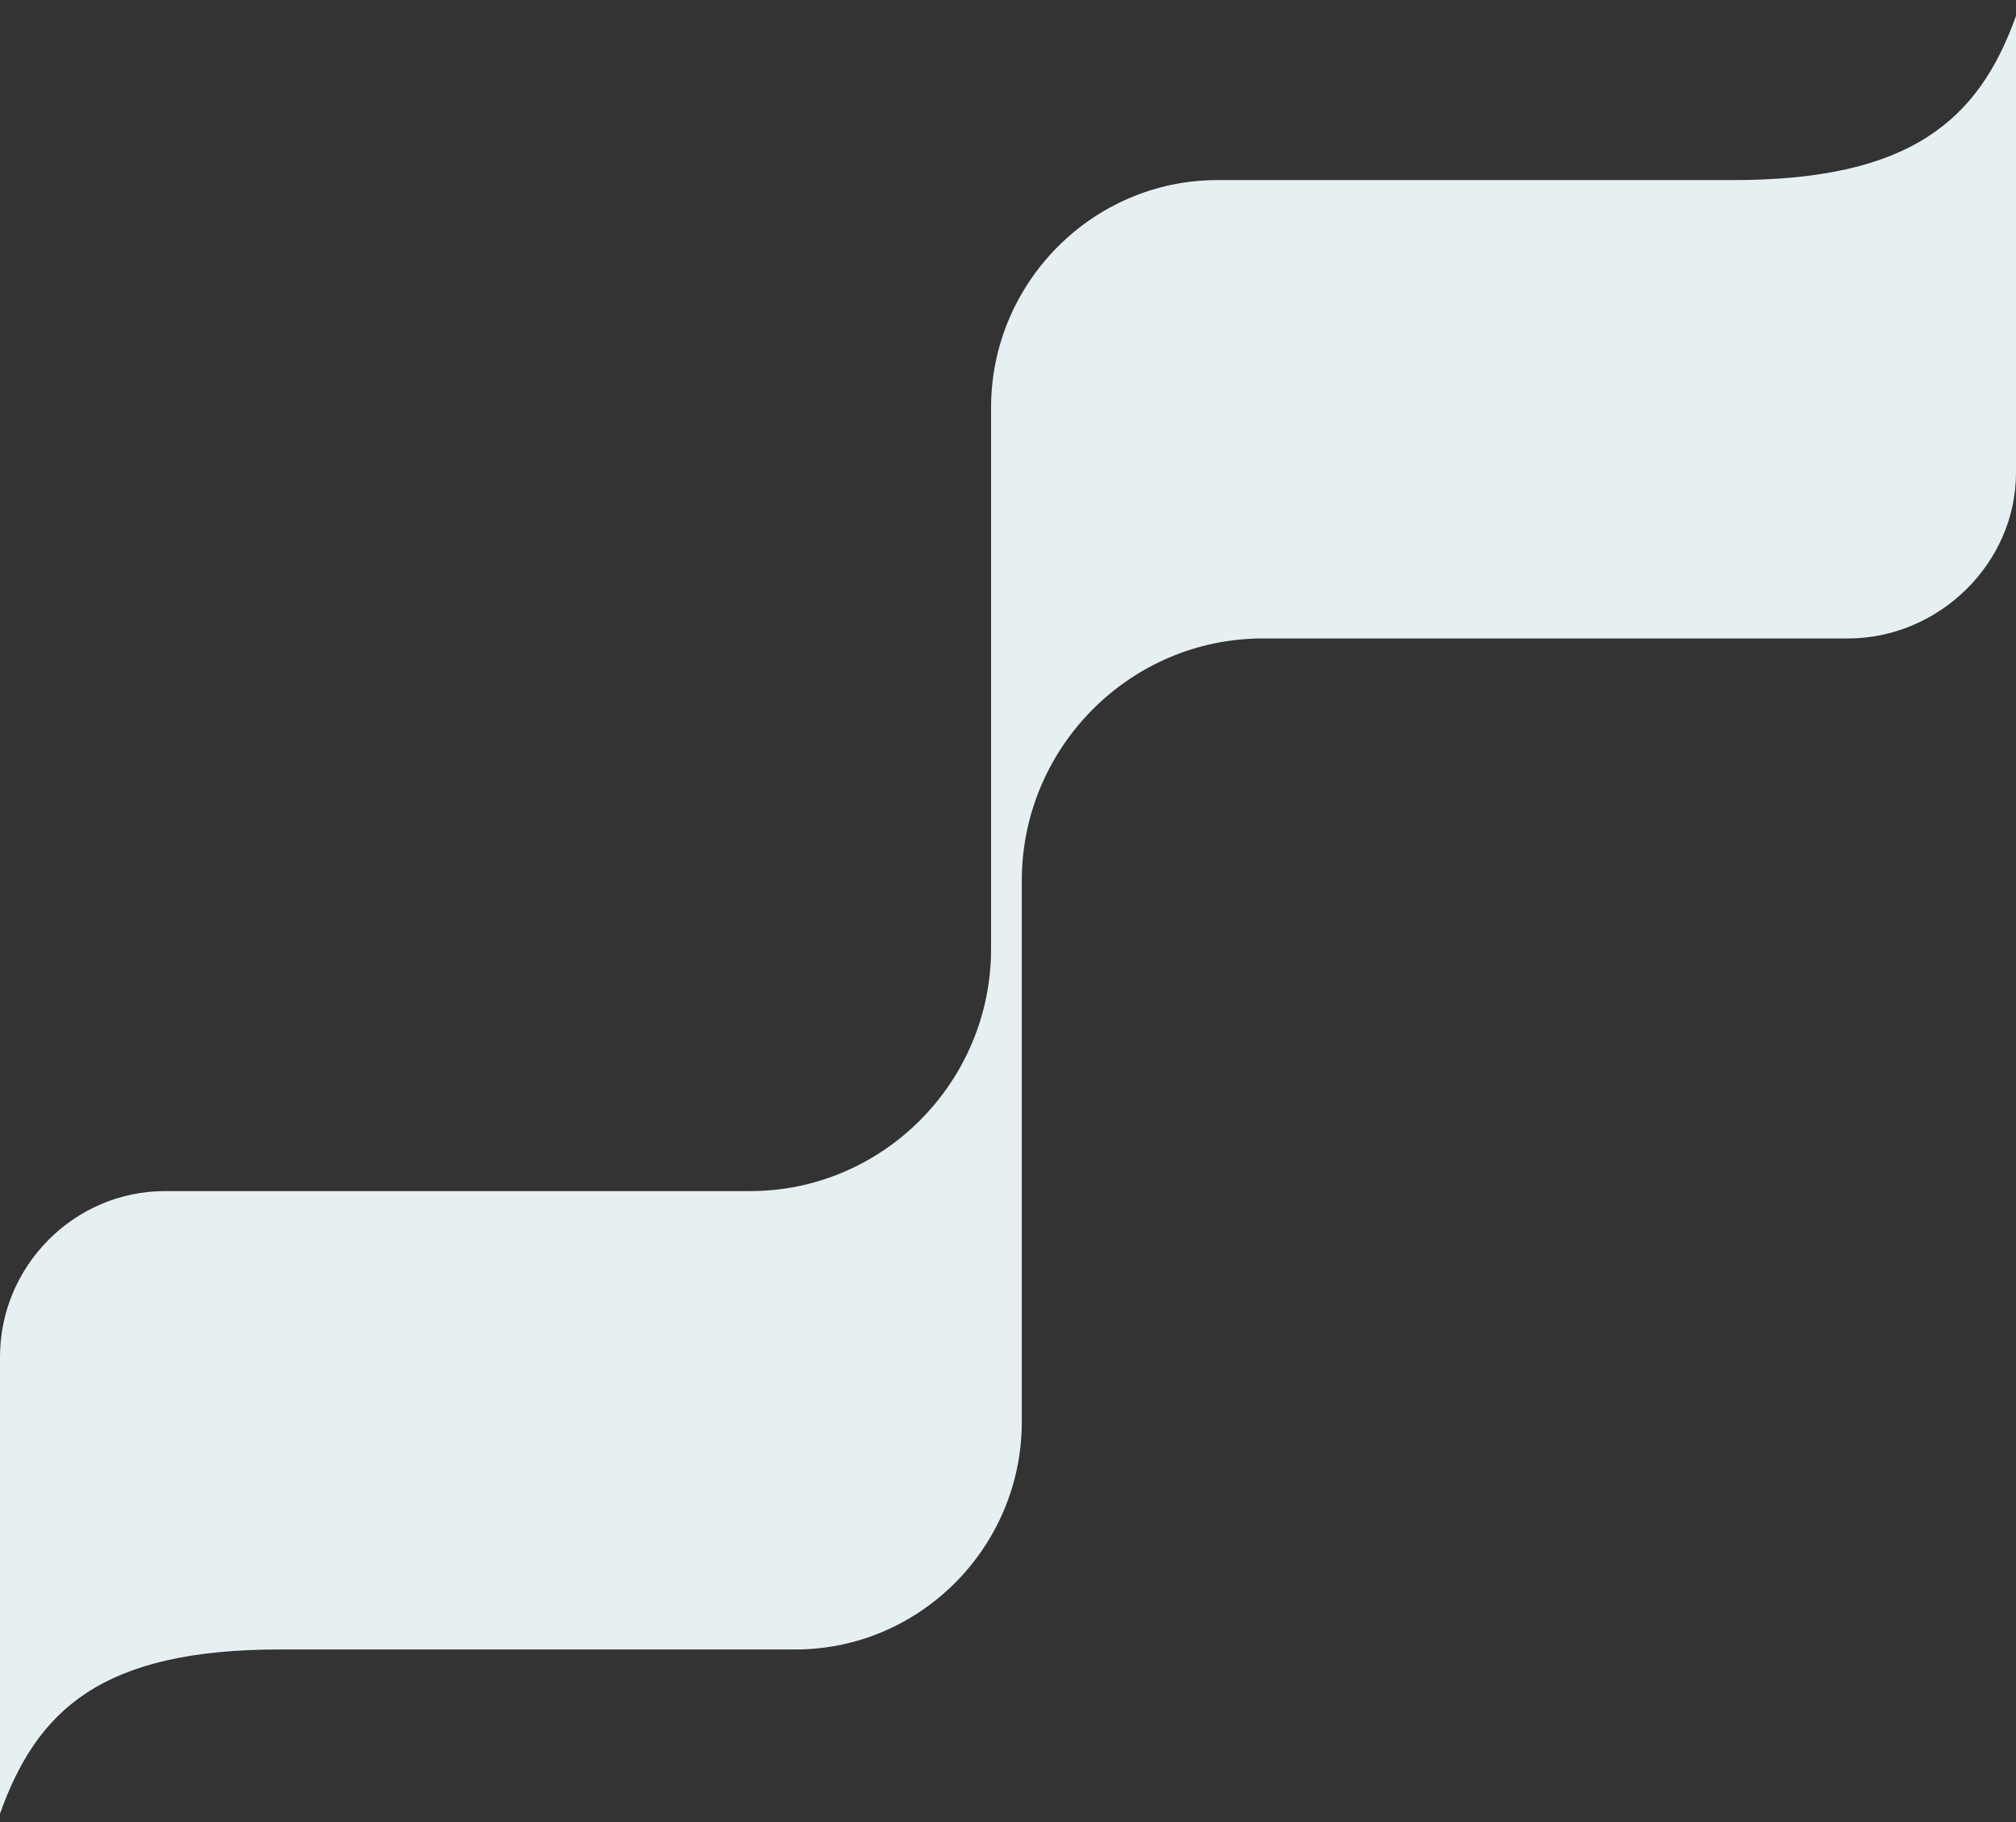 <?xml version="1.0" encoding="UTF-8"?> <svg xmlns="http://www.w3.org/2000/svg" width="83" height="75" viewBox="0 0 83 75" fill="none"><rect x="0" y="0" width="83" height="75" fill="#333333" stroke="none"/><path d="M76.081 26.281C79.809 26.281 83 23.203 83 19.456V0.655C81.469 4.937 78.677 7.413 71.355 7.413H50.122C44.996 7.413 40.803 11.628 40.803 16.78V39.06C40.803 44.547 36.343 49.029 30.885 49.029H6.789C3.062 49.029 0 52.107 0 55.854V74.655C1.531 70.373 4.193 67.897 11.515 67.897H32.749C37.874 67.897 42.068 63.682 42.068 58.53V36.25C42.068 30.764 46.527 26.281 51.985 26.281H76.081Z" fill="#E6F0F2"></path></svg> 